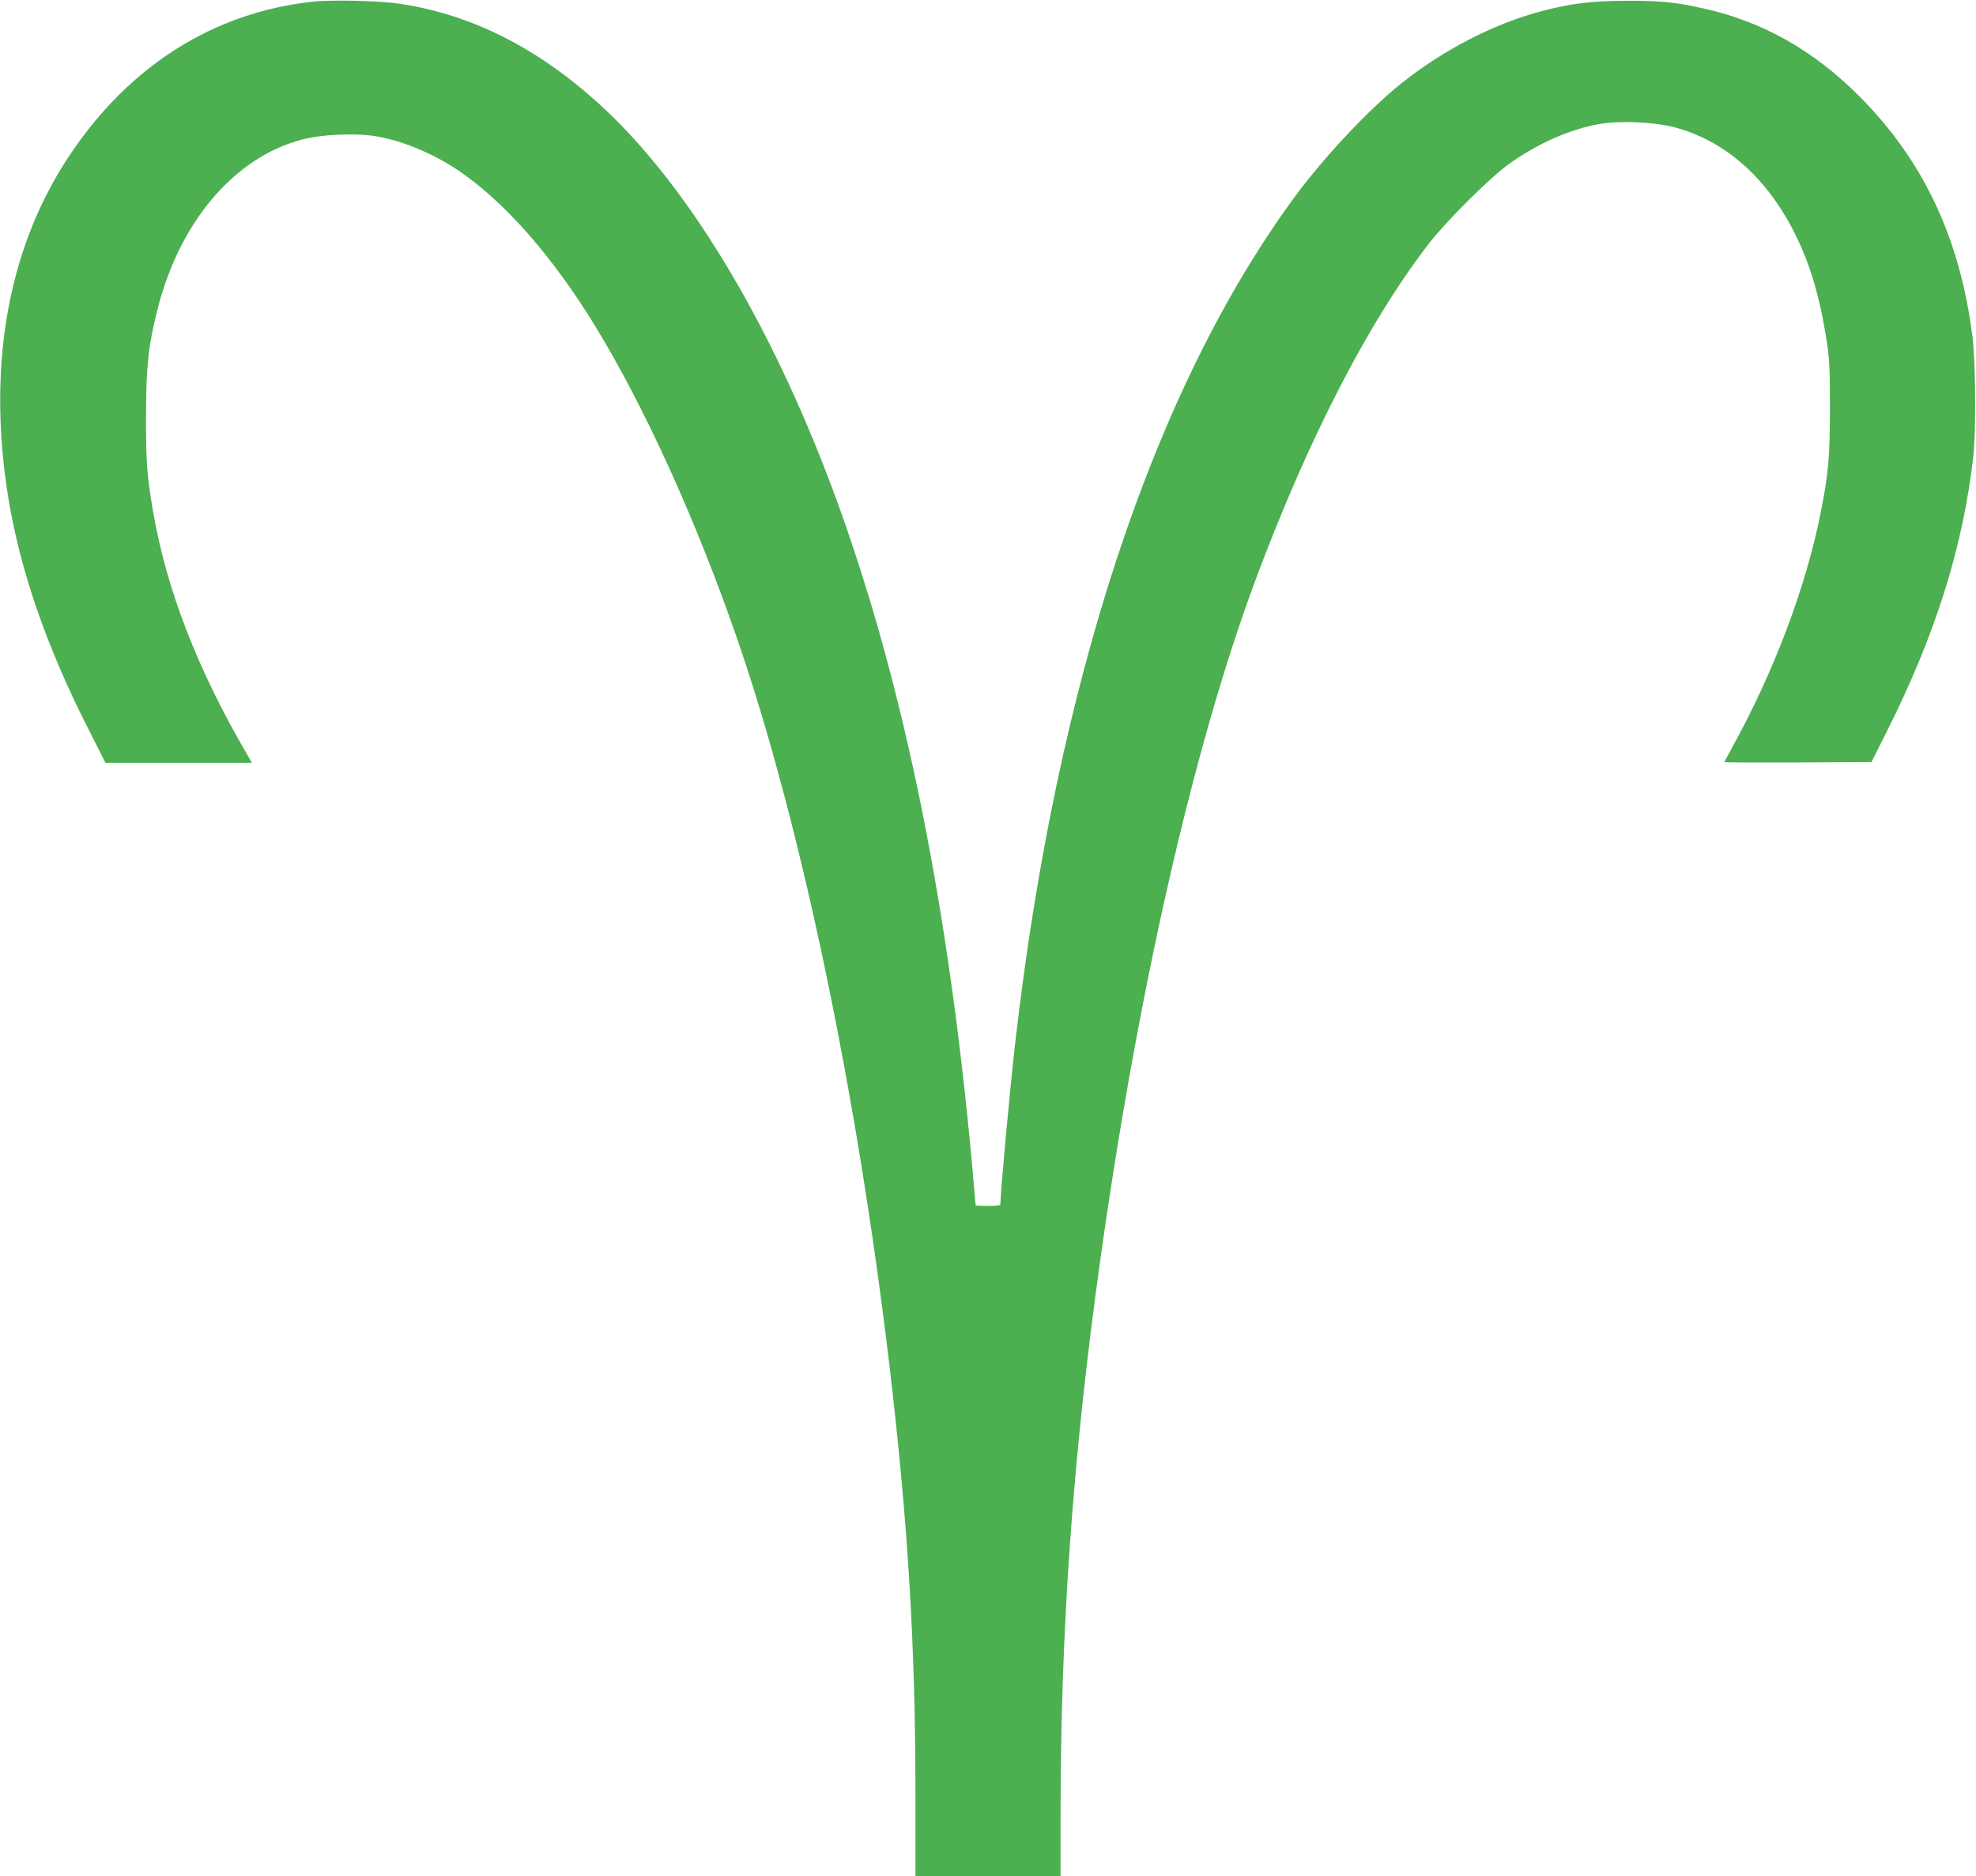<?xml version="1.0" standalone="no"?>
<!DOCTYPE svg PUBLIC "-//W3C//DTD SVG 20010904//EN"
 "http://www.w3.org/TR/2001/REC-SVG-20010904/DTD/svg10.dtd">
<svg version="1.0" xmlns="http://www.w3.org/2000/svg"
 width="1280pt" height="1215pt" viewBox="0 0 1280 1215"
 preserveAspectRatio="xMidYMid meet">
<g transform="translate(0,1215) scale(0.1,-0.1)"
fill="#4caf50" stroke="none">
<path d="M2025 12139 c-643 -70 -1190 -416 -1577 -999 -314 -473 -465 -1047
-445 -1695 21 -659 205 -1306 585 -2047 l95 -188 475 0 474 0 -25 43 c-328
560 -528 1077 -616 1587 -39 231 -46 319 -45 615 0 319 14 450 73 686 142 570
498 990 937 1105 123 33 332 43 463 24 174 -25 383 -111 553 -226 299 -204
606 -553 883 -1005 318 -519 655 -1260 916 -2014 411 -1184 777 -2926 989
-4705 121 -1022 170 -1822 170 -2786 l0 -534 470 0 470 0 0 393 c0 1206 80
2328 256 3587 243 1743 604 3328 1002 4401 342 920 736 1685 1130 2194 116
149 401 432 522 517 185 130 382 218 575 254 131 24 355 15 487 -19 329 -86
600 -323 783 -686 100 -200 162 -408 207 -693 19 -124 22 -183 22 -438 0 -316
-10 -430 -60 -680 -97 -487 -304 -1034 -579 -1531 -25 -45 -45 -83 -45 -85 0
-2 214 -3 477 -2 l476 3 98 195 c316 629 494 1194 561 1780 19 167 16 610 -5
779 -80 636 -316 1139 -732 1557 -294 295 -624 483 -1004 568 -181 41 -275 51
-496 51 -233 -1 -357 -15 -551 -65 -312 -81 -645 -252 -924 -476 -206 -166
-488 -466 -675 -718 -921 -1247 -1552 -3152 -1820 -5501 -36 -317 -94 -956
-95 -1037 0 -5 -36 -8 -80 -8 -44 0 -80 2 -80 4 0 2 -9 105 -20 227 -152 1693
-436 3103 -862 4289 -412 1145 -971 2085 -1557 2617 -401 364 -824 577 -1286
648 -131 20 -443 28 -570 14z"/>
</g>
</svg>
